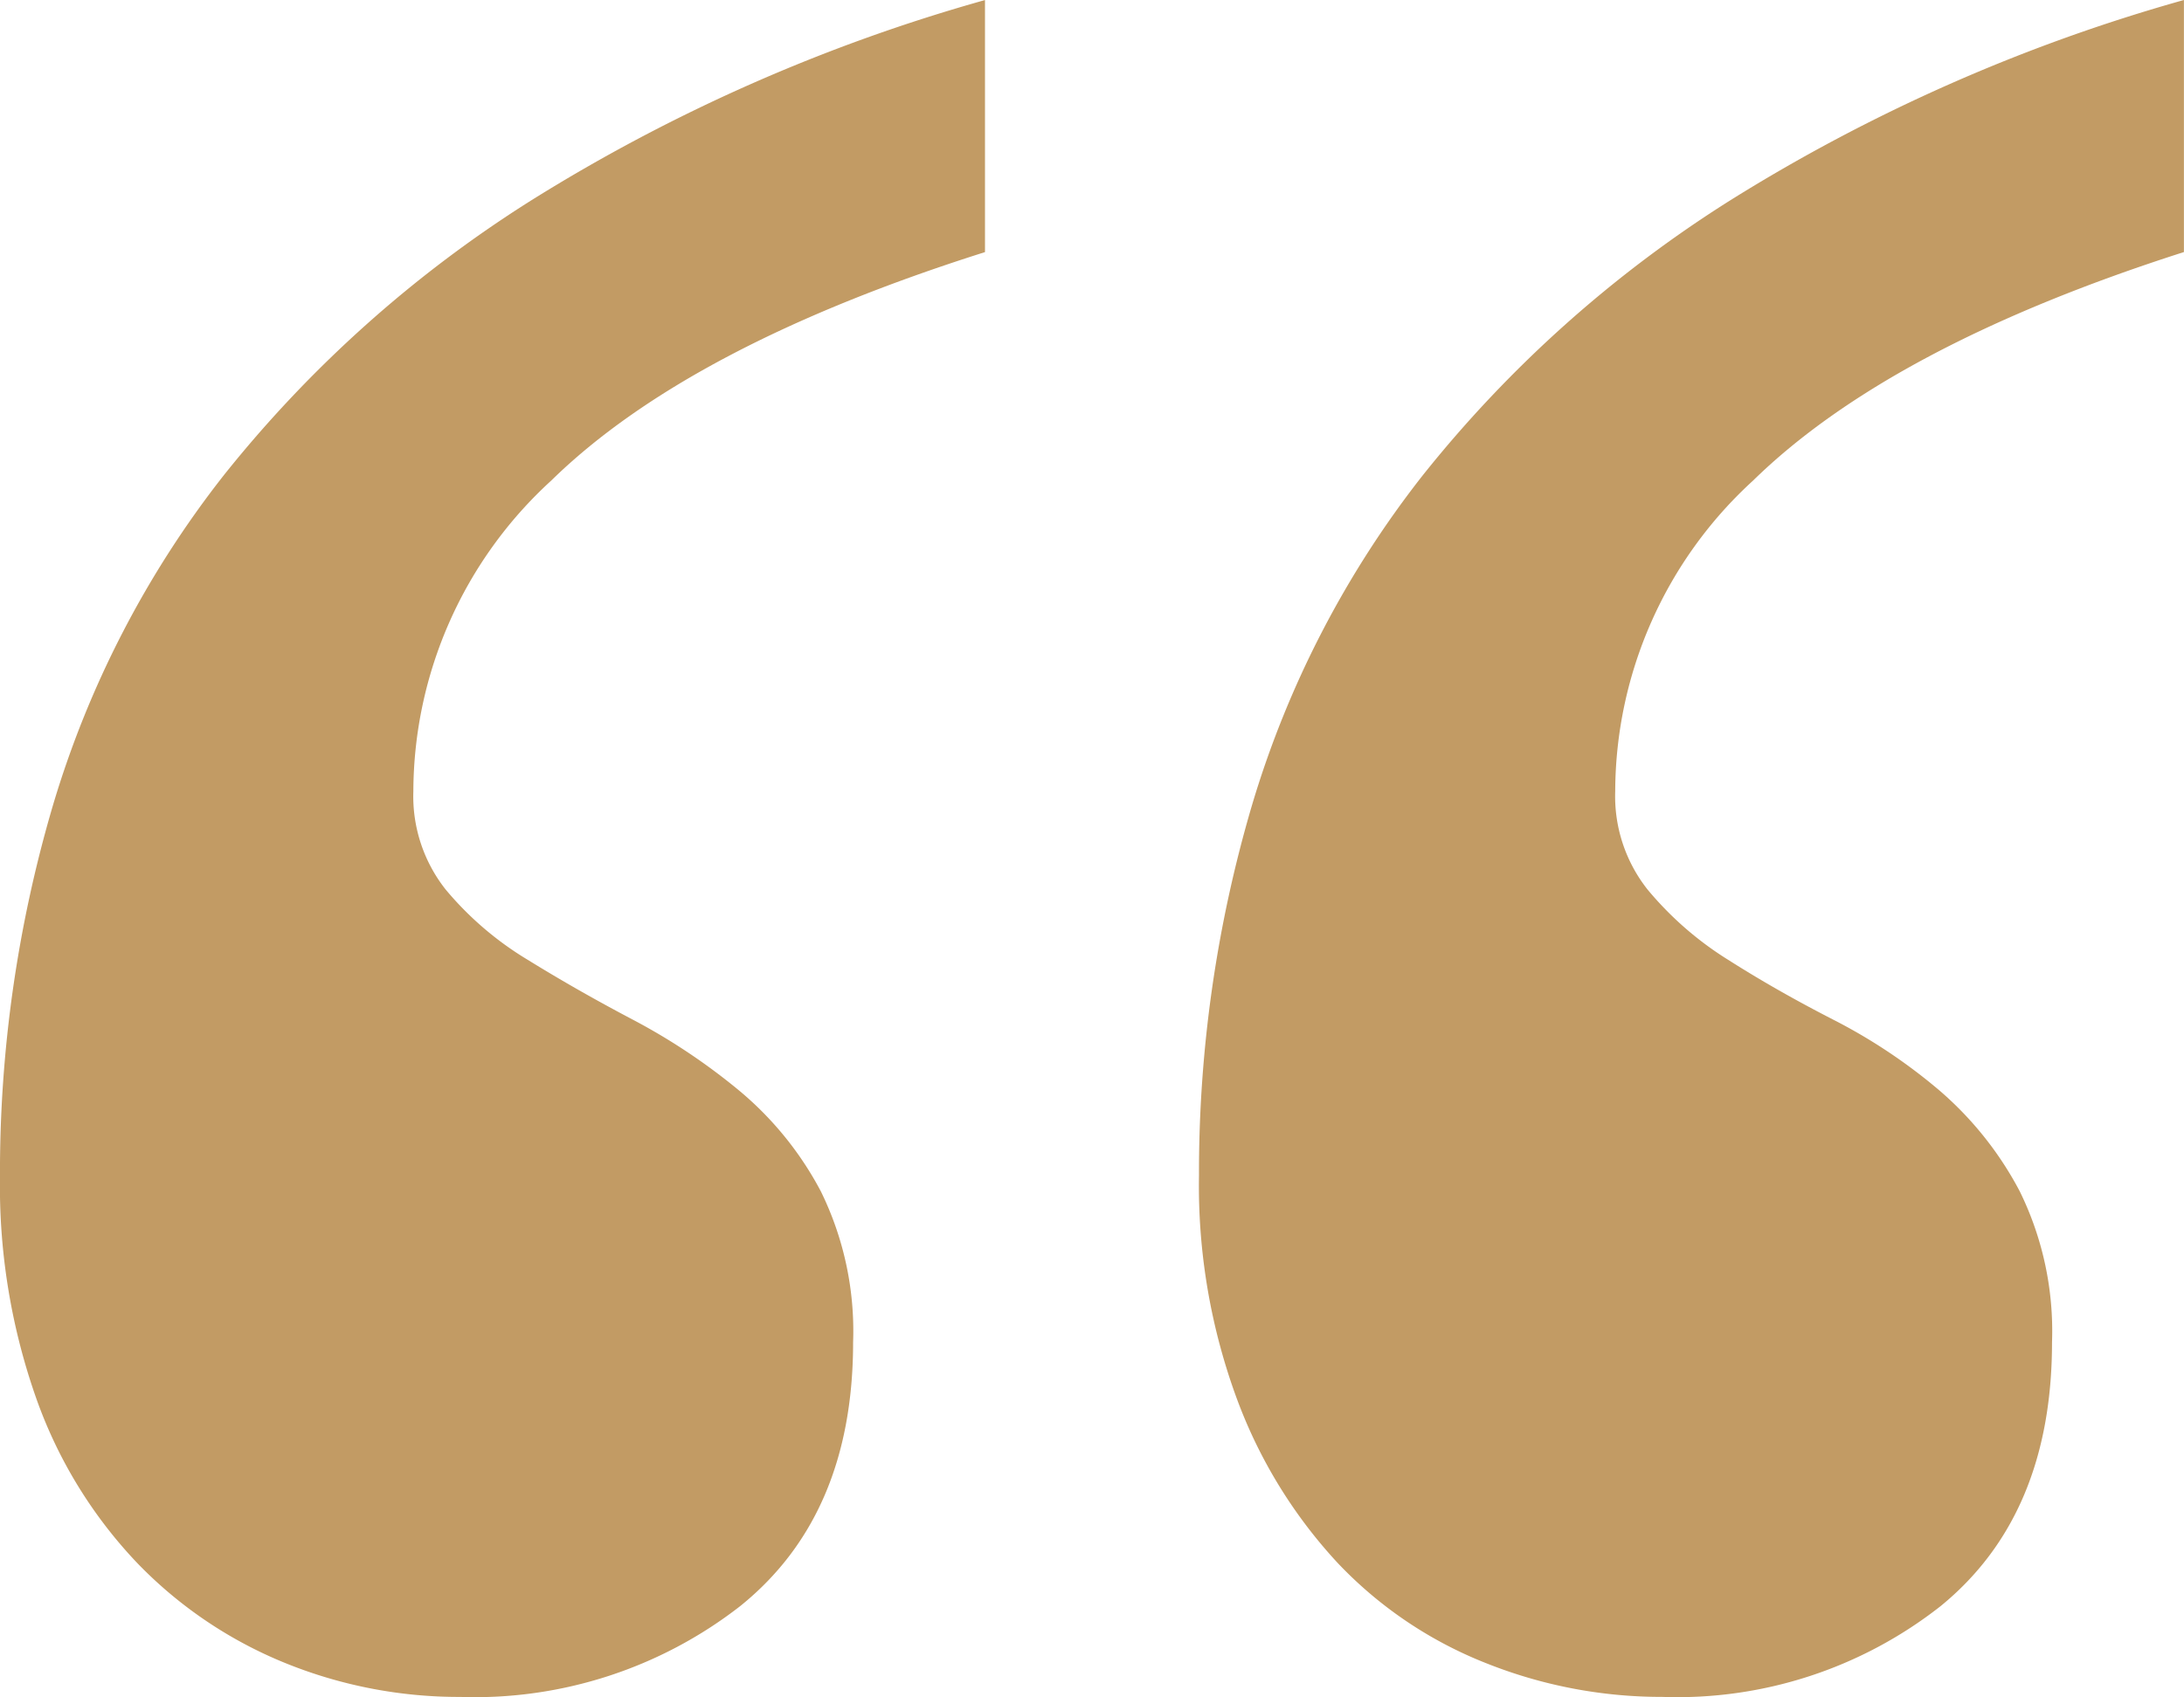<svg xmlns="http://www.w3.org/2000/svg" width="84.359" height="65.563" viewBox="0 0 84.359 65.563">
  <path id="Path_322" data-name="Path 322" d="M70.907-267.695a50.148,50.148,0,0,1,2.038-14.267,38.345,38.345,0,0,1,6.624-12.8A47.649,47.649,0,0,1,91.4-305.345a67.387,67.387,0,0,1,17.551-7.757v9.738q-11.323,3.624-16.645,8.832a16.328,16.328,0,0,0-5.322,12,5.809,5.809,0,0,0,1.246,3.793,12.907,12.907,0,0,0,3.114,2.718q1.868,1.189,4.076,2.321a21.3,21.3,0,0,1,4.076,2.718,13.308,13.308,0,0,1,3.114,3.907,12.24,12.24,0,0,1,1.246,5.832q0,6.681-4.3,10.191a16.461,16.461,0,0,1-10.757,3.51,18.271,18.271,0,0,1-6.794-1.3,15.95,15.95,0,0,1-5.718-3.85,18.991,18.991,0,0,1-3.907-6.341A23.815,23.815,0,0,1,70.907-267.695Zm-46.313,0a50.148,50.148,0,0,1,2.038-14.267,38.346,38.346,0,0,1,6.624-12.8A47.649,47.649,0,0,1,45.09-305.345,67.387,67.387,0,0,1,62.641-313.1v9.738Q51.2-299.74,45.883-294.531a16.328,16.328,0,0,0-5.322,12,5.809,5.809,0,0,0,1.246,3.793,12.527,12.527,0,0,0,3.171,2.718q1.925,1.189,4.076,2.321a23.947,23.947,0,0,1,4.076,2.718,12.889,12.889,0,0,1,3.171,3.907,12.24,12.24,0,0,1,1.246,5.832q0,6.681-4.36,10.191a16.69,16.69,0,0,1-10.814,3.51,17.839,17.839,0,0,1-6.737-1.3,16.632,16.632,0,0,1-5.718-3.85,17.852,17.852,0,0,1-3.907-6.341A24.671,24.671,0,0,1,24.595-267.695Z" transform="translate(-24.595 313.102)" fill="#c29b64"/>
</svg>
